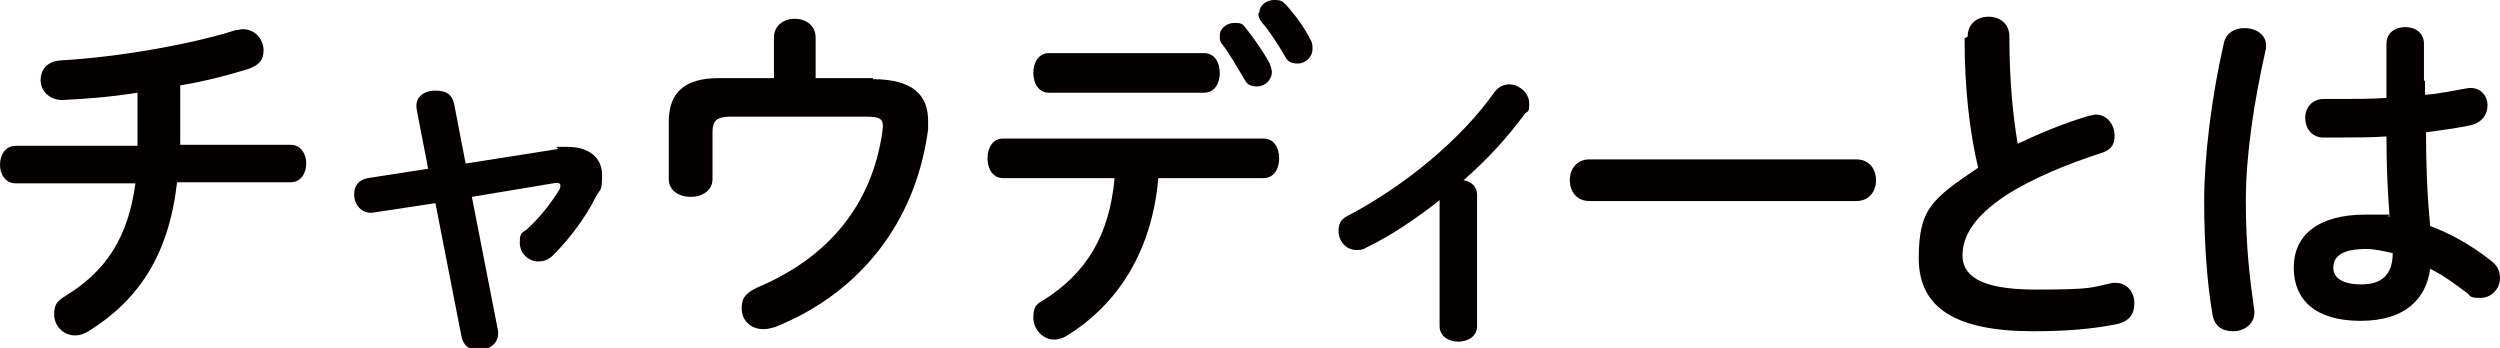 <?xml version="1.0" encoding="UTF-8"?>
<svg id="uuid-8fa7bd9c-e924-41aa-94de-71638e9a2add" data-name="レイヤー 1" xmlns="http://www.w3.org/2000/svg" viewBox="0 0 240 33.4" width="240" height="33.4">
  <defs>
    <style>
      .uuid-c65d6f70-805b-4f3f-881d-eba5327f756e {
        fill: #040000;
      }

      .uuid-cf99d47d-11ba-45c5-b433-5621dbfc553f {
        isolation: isolate;
      }
    </style>
  </defs>
  <g class="uuid-cf99d47d-11ba-45c5-b433-5621dbfc553f">
    <path class="uuid-c65d6f70-805b-4f3f-881d-eba5327f756e" d="m17.3,13.1v.8h10.6c1,0,1.5.9,1.5,1.8s-.5,1.8-1.5,1.8h-10.9c-.8,7-3.7,11.3-8.5,14.3-.5.3-.9.4-1.3.4-1.2,0-2-1-2-2s.3-1.3,1.1-1.8c3.9-2.4,6-5.6,6.7-10.8H1.5c-1,0-1.5-.9-1.5-1.8s.5-1.8,1.5-1.8h11.7c0-.3,0-.7,0-1.1v-4c-2.5.4-5,.6-7.2.7-1.3,0-2.1-.9-2.1-1.9s.6-1.8,1.9-1.9c5.4-.3,12.4-1.5,16.8-2.9.2,0,.5-.1.7-.1,1.2,0,2,1,2,2s-.4,1.4-1.4,1.8c-1.9.6-4.2,1.2-6.6,1.6v5Z"/>
    <path class="uuid-c65d6f70-805b-4f3f-881d-eba5327f756e" d="m53.4,14.1c.4,0,.7,0,1.1,0,2,0,3.3,1,3.3,2.7s-.2,1.3-.6,2.1c-1,2-2.5,4-4.1,5.6-.5.5-1,.6-1.4.6-1,0-1.8-.8-1.8-1.8s.2-.9.7-1.3c1.3-1.2,2.3-2.5,3.1-3.8.1-.2.1-.3.1-.4,0-.2-.2-.3-.7-.2l-7.8,1.3,2.5,12.8c.2,1.2-.8,1.9-1.8,1.9s-1.5-.4-1.7-1.3l-2.5-12.8-5.9.9c-1.2.2-1.9-.8-1.9-1.7s.4-1.4,1.3-1.6l5.8-.9-1.1-5.7c-.2-1.2.7-1.8,1.8-1.8s1.6.4,1.8,1.3l1.1,5.7,8.9-1.4Z"/>
    <path class="uuid-c65d6f70-805b-4f3f-881d-eba5327f756e" d="m83.8,7.6c3.9,0,5.3,1.6,5.3,4s0,.6,0,.8c-1.2,9.1-6.7,15.8-14.7,19-.4.1-.7.2-1.1.2-1.3,0-2.1-.9-2.1-2s.5-1.5,1.5-2c6.9-2.9,11-8,12-14.9.2-1.3-.1-1.5-1.6-1.5h-13c-1.3,0-1.7.4-1.7,1.5v4.5c0,1.1-1,1.7-2.1,1.7s-2.1-.6-2.1-1.7v-5.5c0-2.8,1.5-4.2,4.8-4.2h5.3v-3.9c0-1.2,1-1.8,2-1.8s2,.6,2,1.8v3.9h5.5Z"/>
    <path class="uuid-c65d6f70-805b-4f3f-881d-eba5327f756e" d="m111.2,17.1c-.6,6.9-3.8,12.1-8.9,15.2-.4.2-.7.3-1.1.3-1.1,0-2-1-2-2.1s.3-1.3,1-1.7c4.1-2.6,6.3-6.2,6.8-11.7h-10.7c-1,0-1.5-.9-1.5-1.9s.5-1.9,1.5-1.9h25c1,0,1.5.9,1.5,1.9s-.5,1.9-1.5,1.9h-10.2Zm4.4-12c1,0,1.5.9,1.5,1.9s-.5,1.9-1.5,1.9h-14.9c-1,0-1.5-.9-1.5-1.9s.5-1.9,1.5-1.9h14.9Zm1.5-1.7c0-.7.7-1.2,1.4-1.2s.8.1,1.1.5c.8,1,1.7,2.3,2.3,3.4.1.3.2.6.2.8,0,.8-.7,1.4-1.4,1.4s-1-.2-1.3-.8c-.6-1-1.4-2.4-2.1-3.3-.2-.2-.2-.5-.2-.7Zm3.8-2.2c0-.7.7-1.2,1.4-1.2s.8.1,1.2.5c.8.9,1.7,2.1,2.3,3.3.2.3.2.6.2.9,0,.8-.7,1.4-1.4,1.4s-1-.2-1.3-.8c-.6-1-1.4-2.3-2.2-3.2-.2-.3-.3-.5-.3-.8Z"/>
    <path class="uuid-c65d6f70-805b-4f3f-881d-eba5327f756e" d="m138.1,19.3c-2.3,1.8-4.7,3.4-7,4.5-.3.2-.6.2-.9.2-1,0-1.7-.9-1.7-1.8s.3-1.2,1.1-1.6c5.1-2.7,10.6-7.1,13.9-11.8.4-.5.9-.7,1.4-.7.9,0,1.9.8,1.9,1.8s-.1.7-.4,1c-1.6,2.2-3.6,4.4-5.9,6.4.7.1,1.3.6,1.3,1.4v12.6c0,1-.9,1.5-1.8,1.5s-1.8-.5-1.8-1.5v-12.1Z"/>
    <path class="uuid-c65d6f70-805b-4f3f-881d-eba5327f756e" d="m178.2,15.3c1.3,0,1.9,1,1.9,2s-.6,2-1.9,2h-25.6c-1.3,0-1.9-1-1.9-2s.6-2,1.9-2h25.6Z"/>
    <path class="uuid-c65d6f70-805b-4f3f-881d-eba5327f756e" d="m188.9,3.5c0-1.3,1-1.9,2-1.9s2,.6,2,1.9c0,3.9.3,7.4.8,10.3,2.1-1,4.5-2,6.9-2.7.2,0,.4-.1.6-.1,1.1,0,1.8,1,1.8,2s-.4,1.4-1.3,1.7c-3.1,1-6.6,2.4-9.2,4.1-3,2-4.1,3.9-4.1,5.7s1.4,3.3,7,3.3,5.3-.2,7.2-.6c1.5-.3,2.3.8,2.3,1.9s-.5,1.7-1.6,2c-2.4.5-5.1.7-8.1.7-7.4,0-11-2.2-11-7s1.3-5.7,5.7-8.7c-.8-3.4-1.3-7.5-1.3-12.4Z"/>
    <path class="uuid-c65d6f70-805b-4f3f-881d-eba5327f756e" d="m215.5,2.7c1.1,0,2.3.7,2,2.1-1.1,4.9-1.9,10-1.9,14.5s.4,7.6.8,10.4c.2,1.3-.9,2.1-2,2.1s-1.8-.5-2-1.6c-.5-2.9-.8-6.7-.8-10.9s.7-10,1.9-15.2c.2-.9,1-1.4,1.9-1.4Zm17.3,5.1v1.3c1.4-.1,2.7-.4,3.9-.6,1.4-.3,2.1.7,2.1,1.6s-.5,1.6-1.5,1.9c-1.4.3-2.9.5-4.4.7,0,3,.1,6,.4,9,1.9.7,3.9,1.8,5.8,3.3.7.5.9,1.1.9,1.7,0,1-.8,1.9-1.9,1.9s-.9-.2-1.3-.5c-1.2-.9-2.3-1.7-3.5-2.3-.4,2.9-2.4,5-6.7,5s-6.4-2-6.4-5.1,2.3-5.1,6.9-5.1,1.5,0,2.3.2c-.2-2.6-.3-5.1-.3-7.7-1.5.1-3,.1-4.3.1s-1.3,0-1.9,0c-1.1-.1-1.6-1-1.6-1.9s.6-1.8,1.8-1.8c.5,0,1.1,0,1.7,0,1.4,0,2.8,0,4.3-.1v-5.2c0-1.1.9-1.6,1.8-1.6s1.8.5,1.8,1.6v3.5Zm-3.1,16.5c-.9-.2-1.8-.4-2.5-.4-2.5,0-3.2.8-3.2,1.8s.9,1.6,2.7,1.6,3-.8,3-3Z"/>
  </g>
</svg>